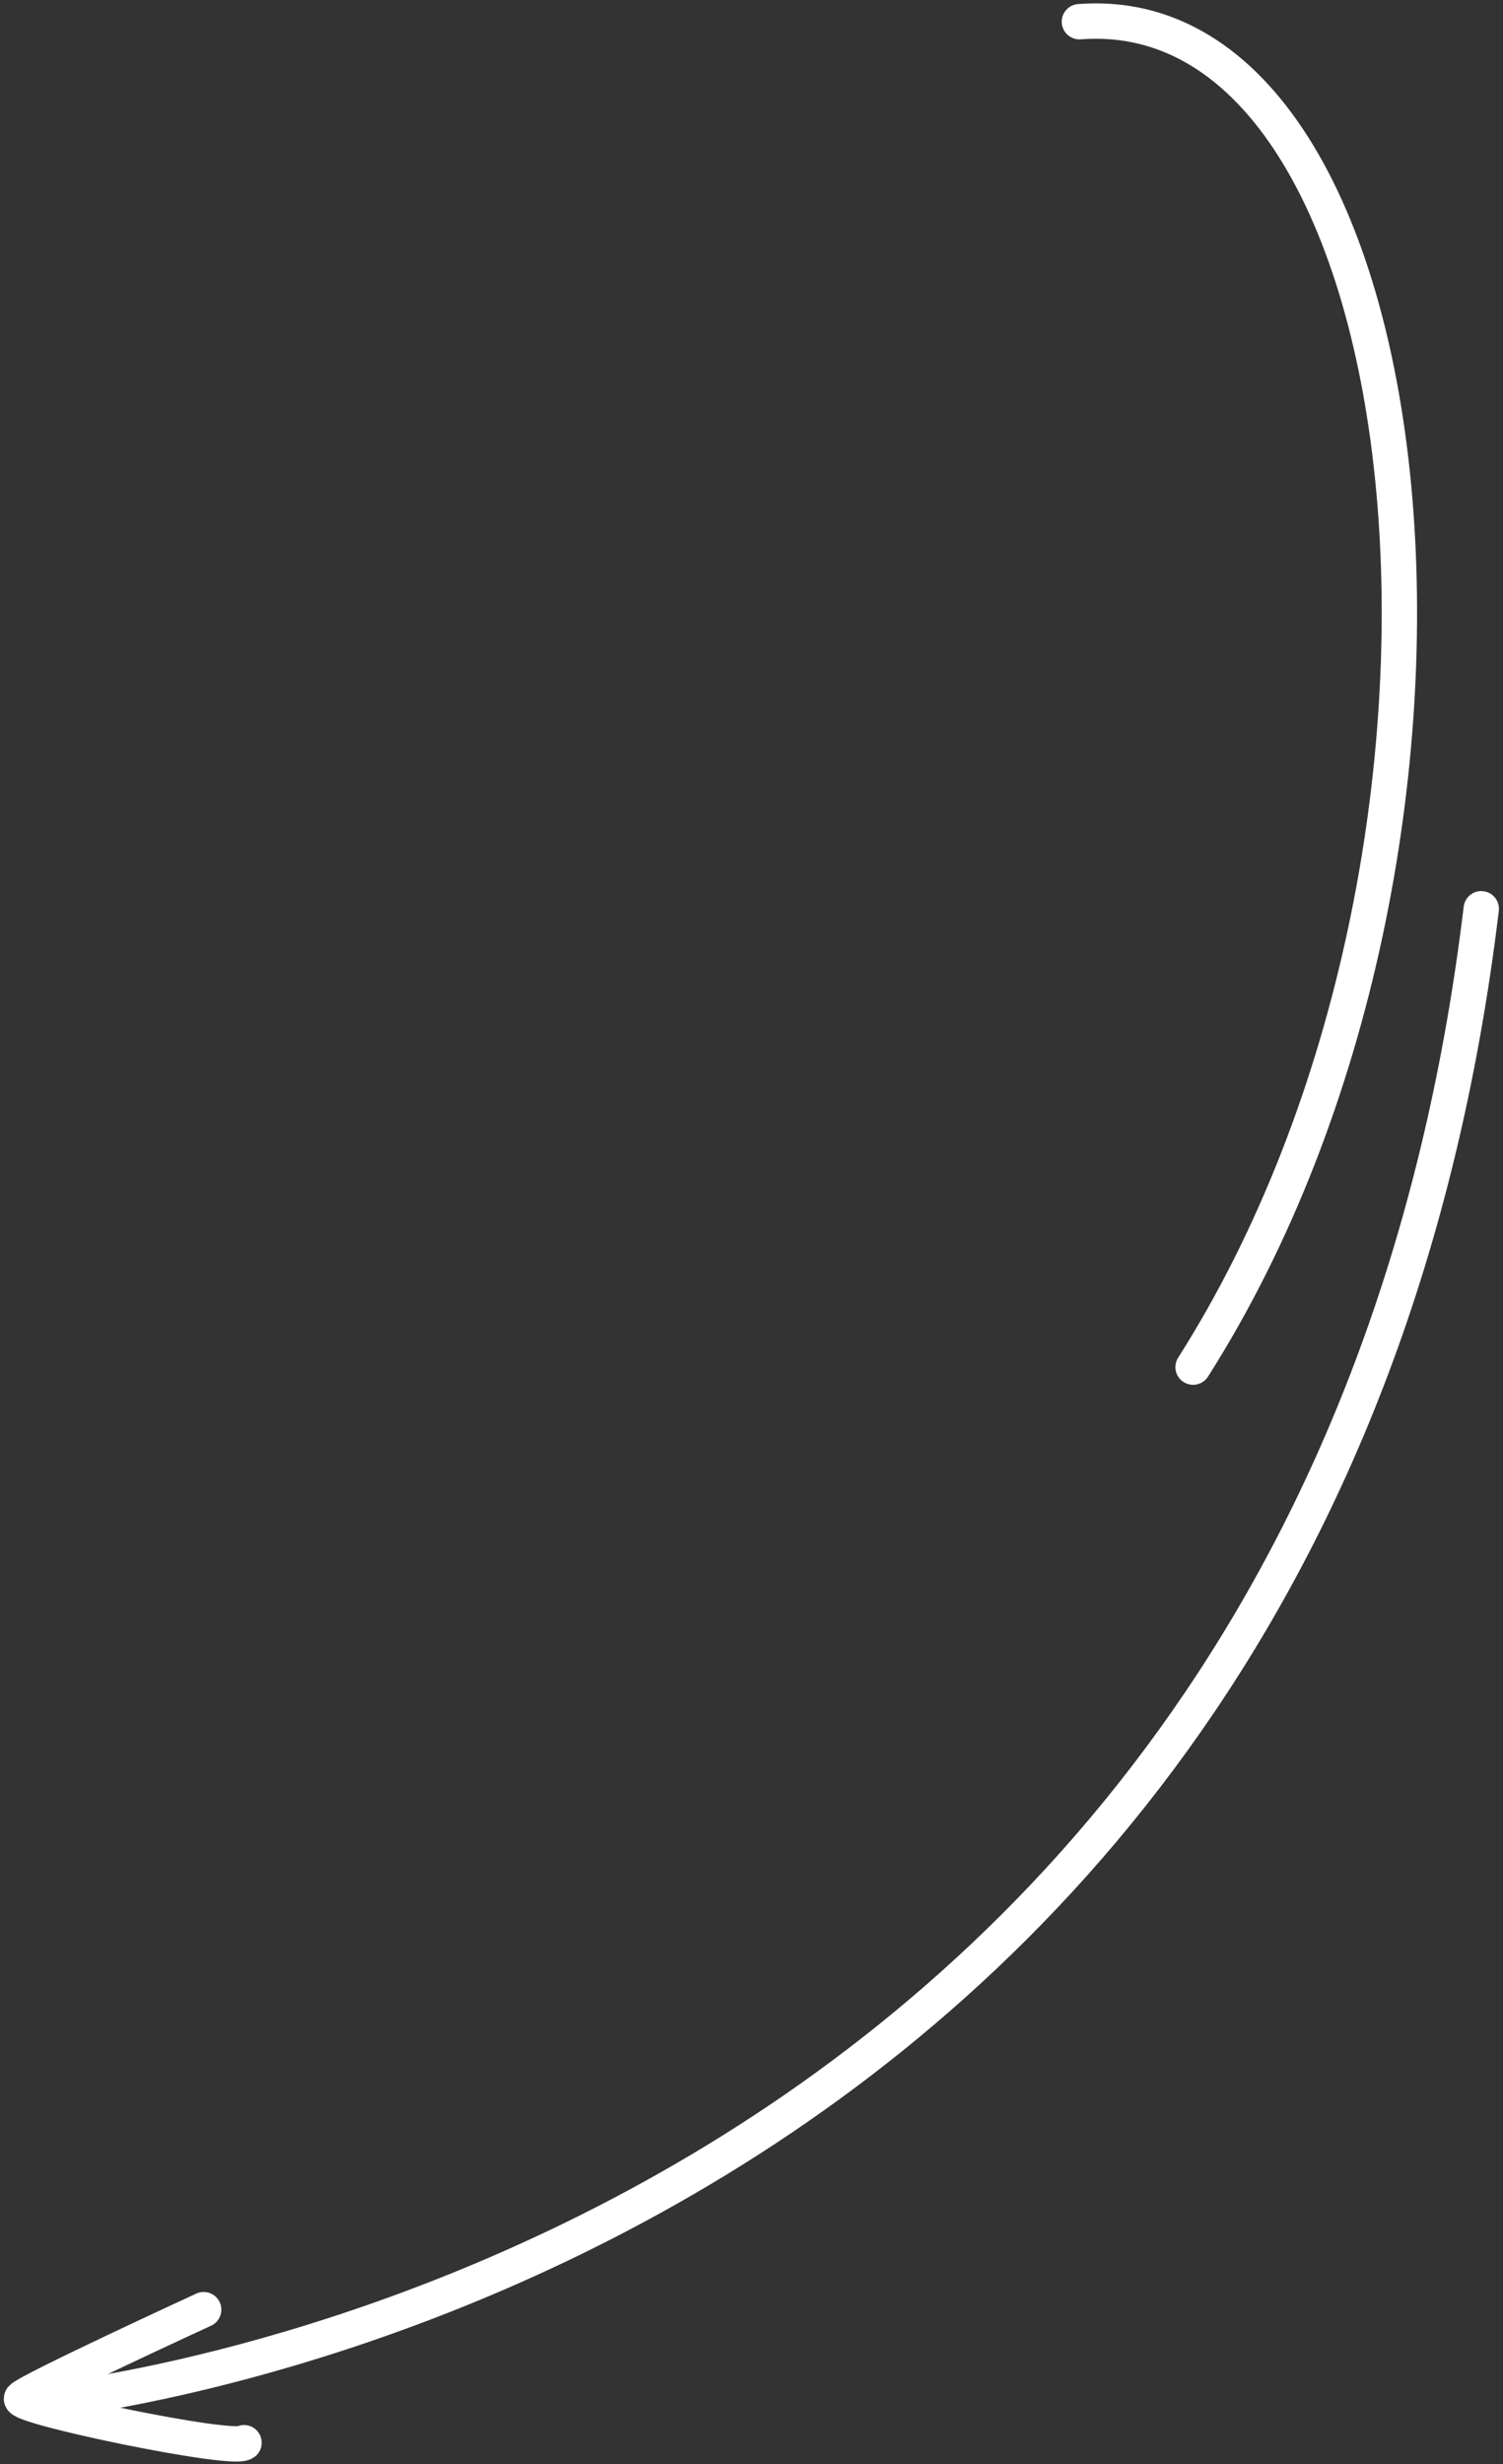 <?xml version="1.0" encoding="UTF-8"?>
<svg width="255px" height="418px" viewBox="0 0 255 418" version="1.1" xmlns="http://www.w3.org/2000/svg" xmlns:xlink="http://www.w3.org/1999/xlink">
    <rect x="0" y="0" width="255" height="418" fill="#333333" stroke="none"/>
    <!-- Generator: Sketch 43.2 (39069) - http://www.bohemiancoding.com/sketch -->
    <title>pijl5</title>
    <desc>Created with Sketch.</desc>
    <defs></defs>
    <g id="Page-1" stroke="none" stroke-width="1" fill="none" fill-rule="evenodd" stroke-linecap="round" stroke-linejoin="round">
        <g id="Landing-page" transform="translate(-1145, -2381)" stroke="#FFFFFF" stroke-width="6">
            <g id="pijl5" transform="translate(1273.629, 2588.097) scale(1, -1) rotate(89) translate(-1273.629, -2588.097) translate(1064.629, 2466.097)">
                <path d="M6.606,0.261 C6.606,0.261 30.764,215.815 264.065,239.803" id="Stroke-1" transform="translate(135.336, 120.032) scale(-1, 1) rotate(180) translate(-135.336, -120.032) "></path>
                <path d="M415.853,13.431 C416.268,73.782 271.302,79.113 186.824,16.75" id="Stroke-3" transform="translate(301.339, 37.298) scale(-1, 1) rotate(175) translate(-301.339, -37.298) "></path>
                <path d="M22.671,236.241 C22.671,236.241 8.462,206.745 7.09,205.622 C5.718,204.5 -1.327,241.376 0.221,243.481" id="Stroke-5" transform="translate(11.336, 224.539) scale(-1, 1) rotate(180) translate(-11.336, -224.539) "></path>
            </g>
        </g>
    </g>
</svg>